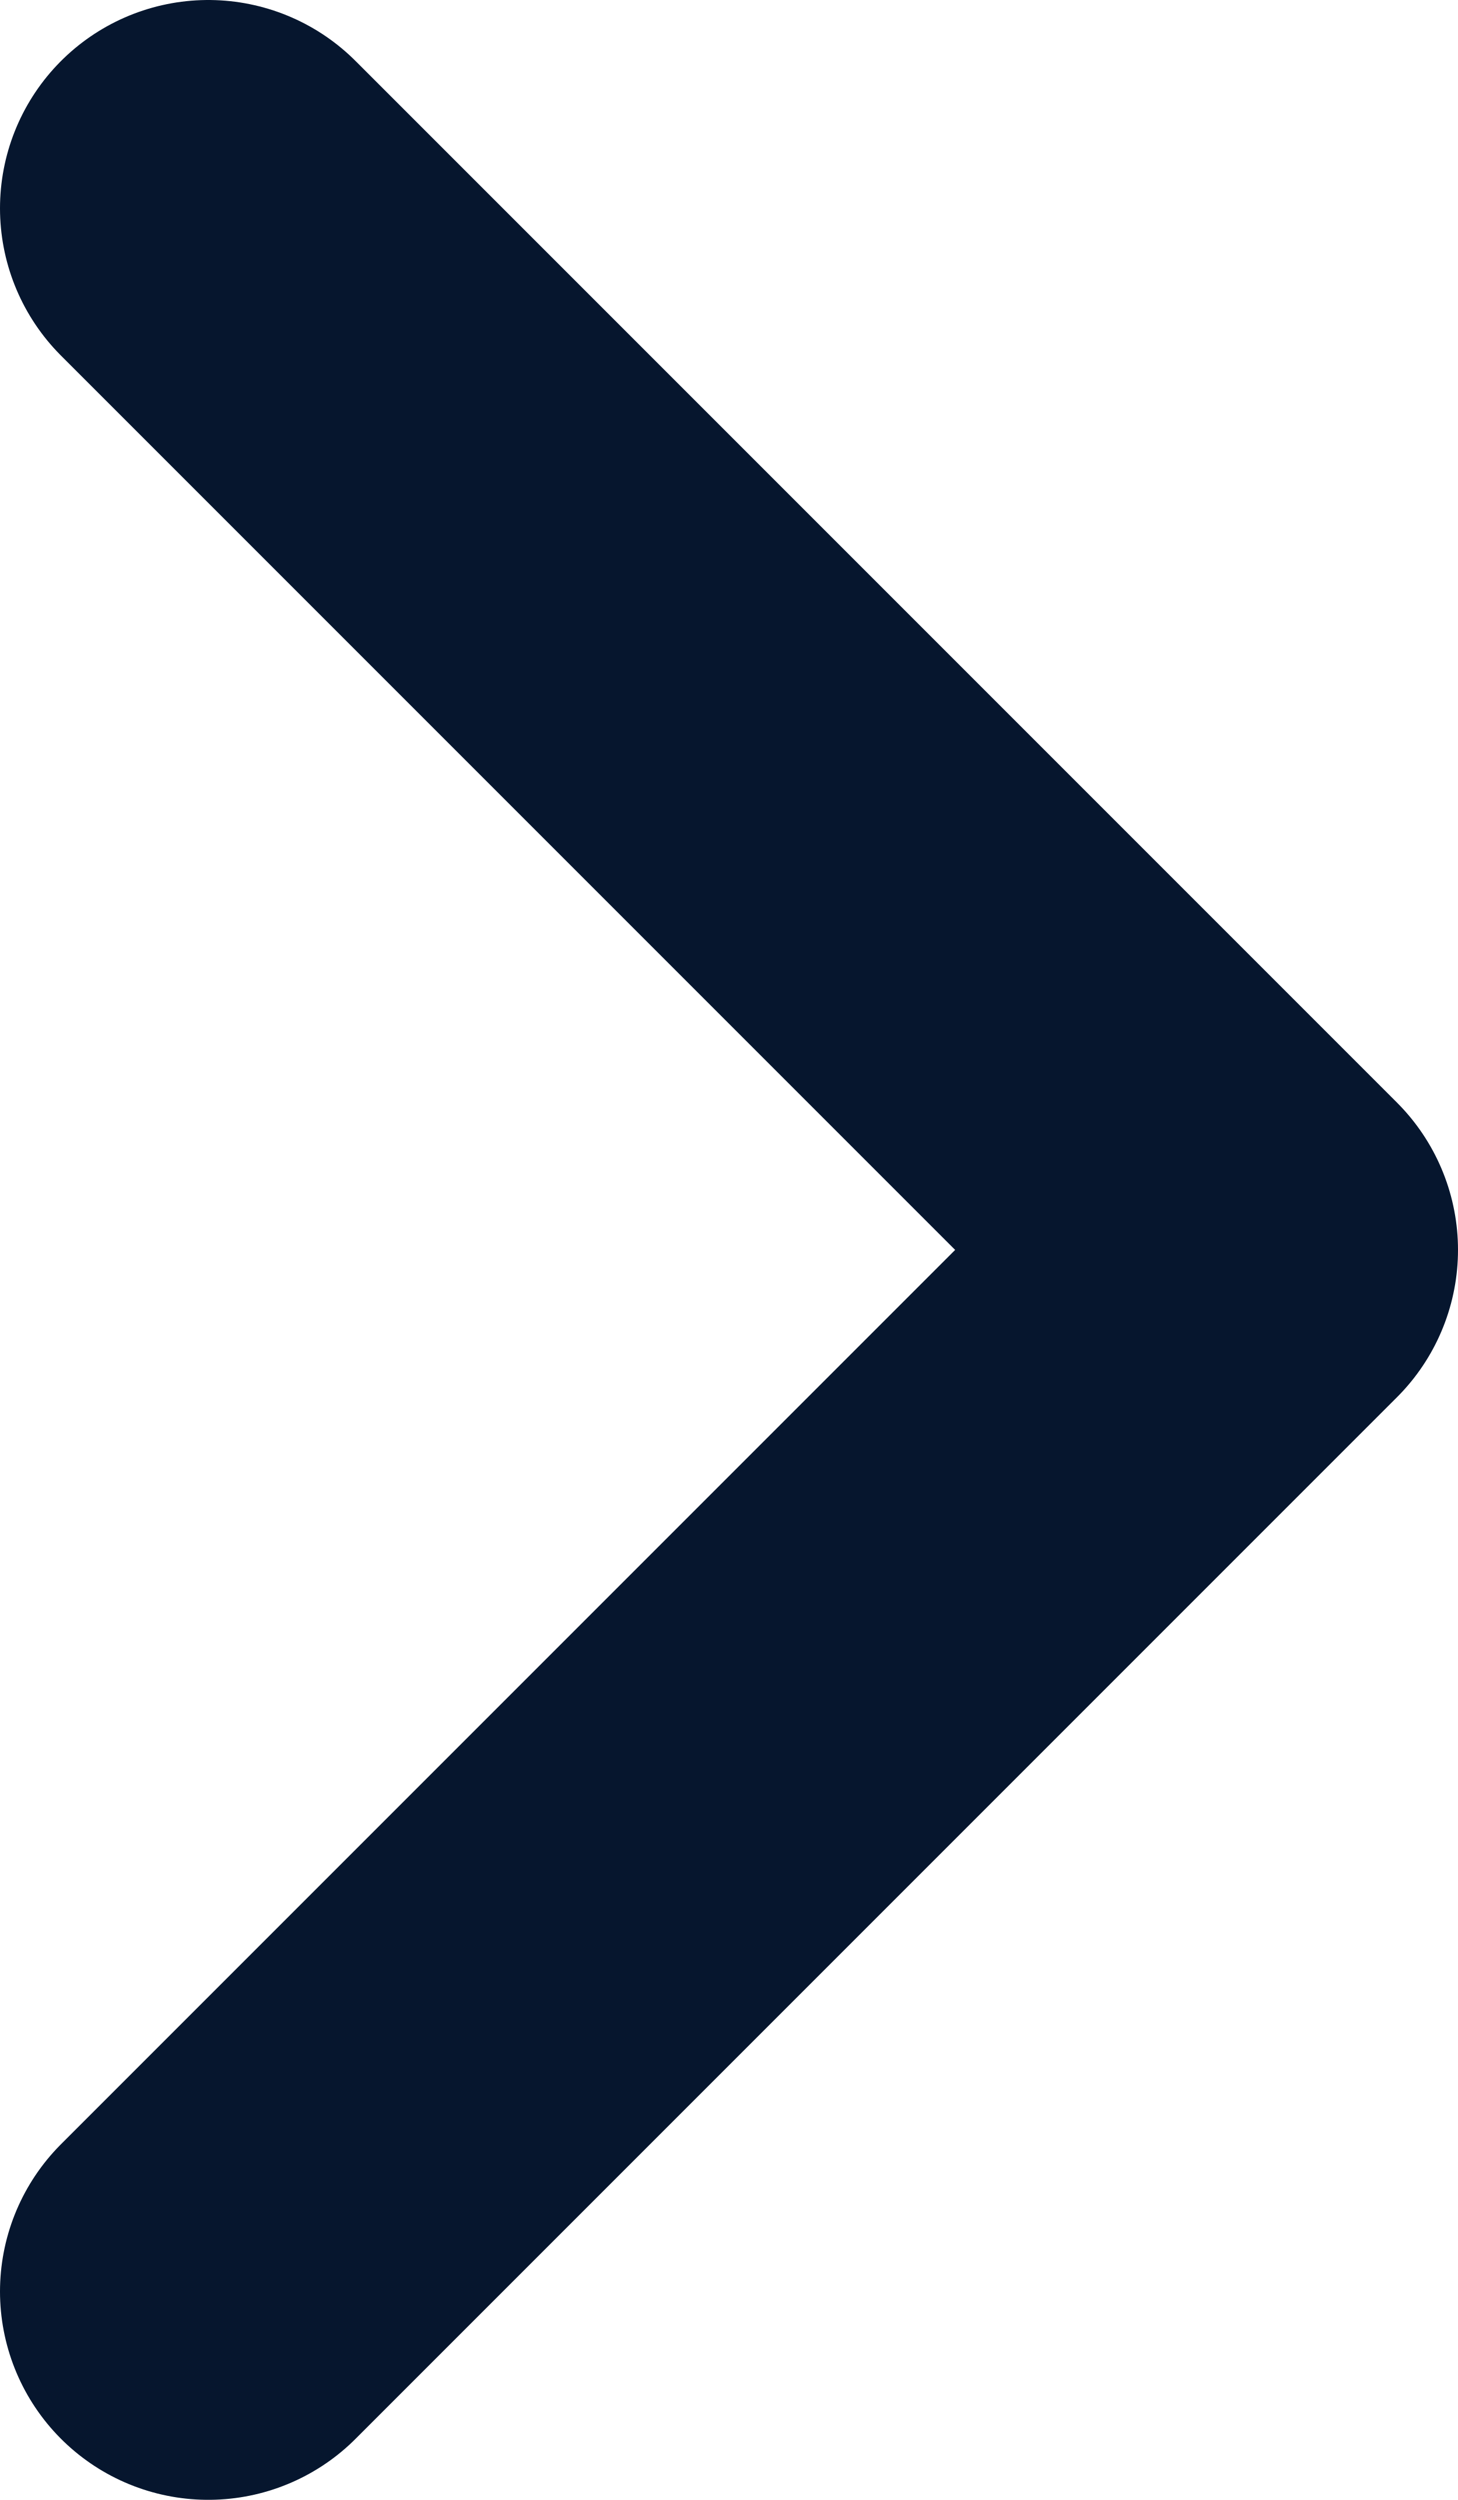 <svg width="7" height="12" viewBox="0 0 7 12" fill="none" xmlns="http://www.w3.org/2000/svg">
<path d="M1 11L6 6L1 1" stroke="#06162E" stroke-width="2" stroke-linecap="round" stroke-linejoin="round"/>
</svg>
